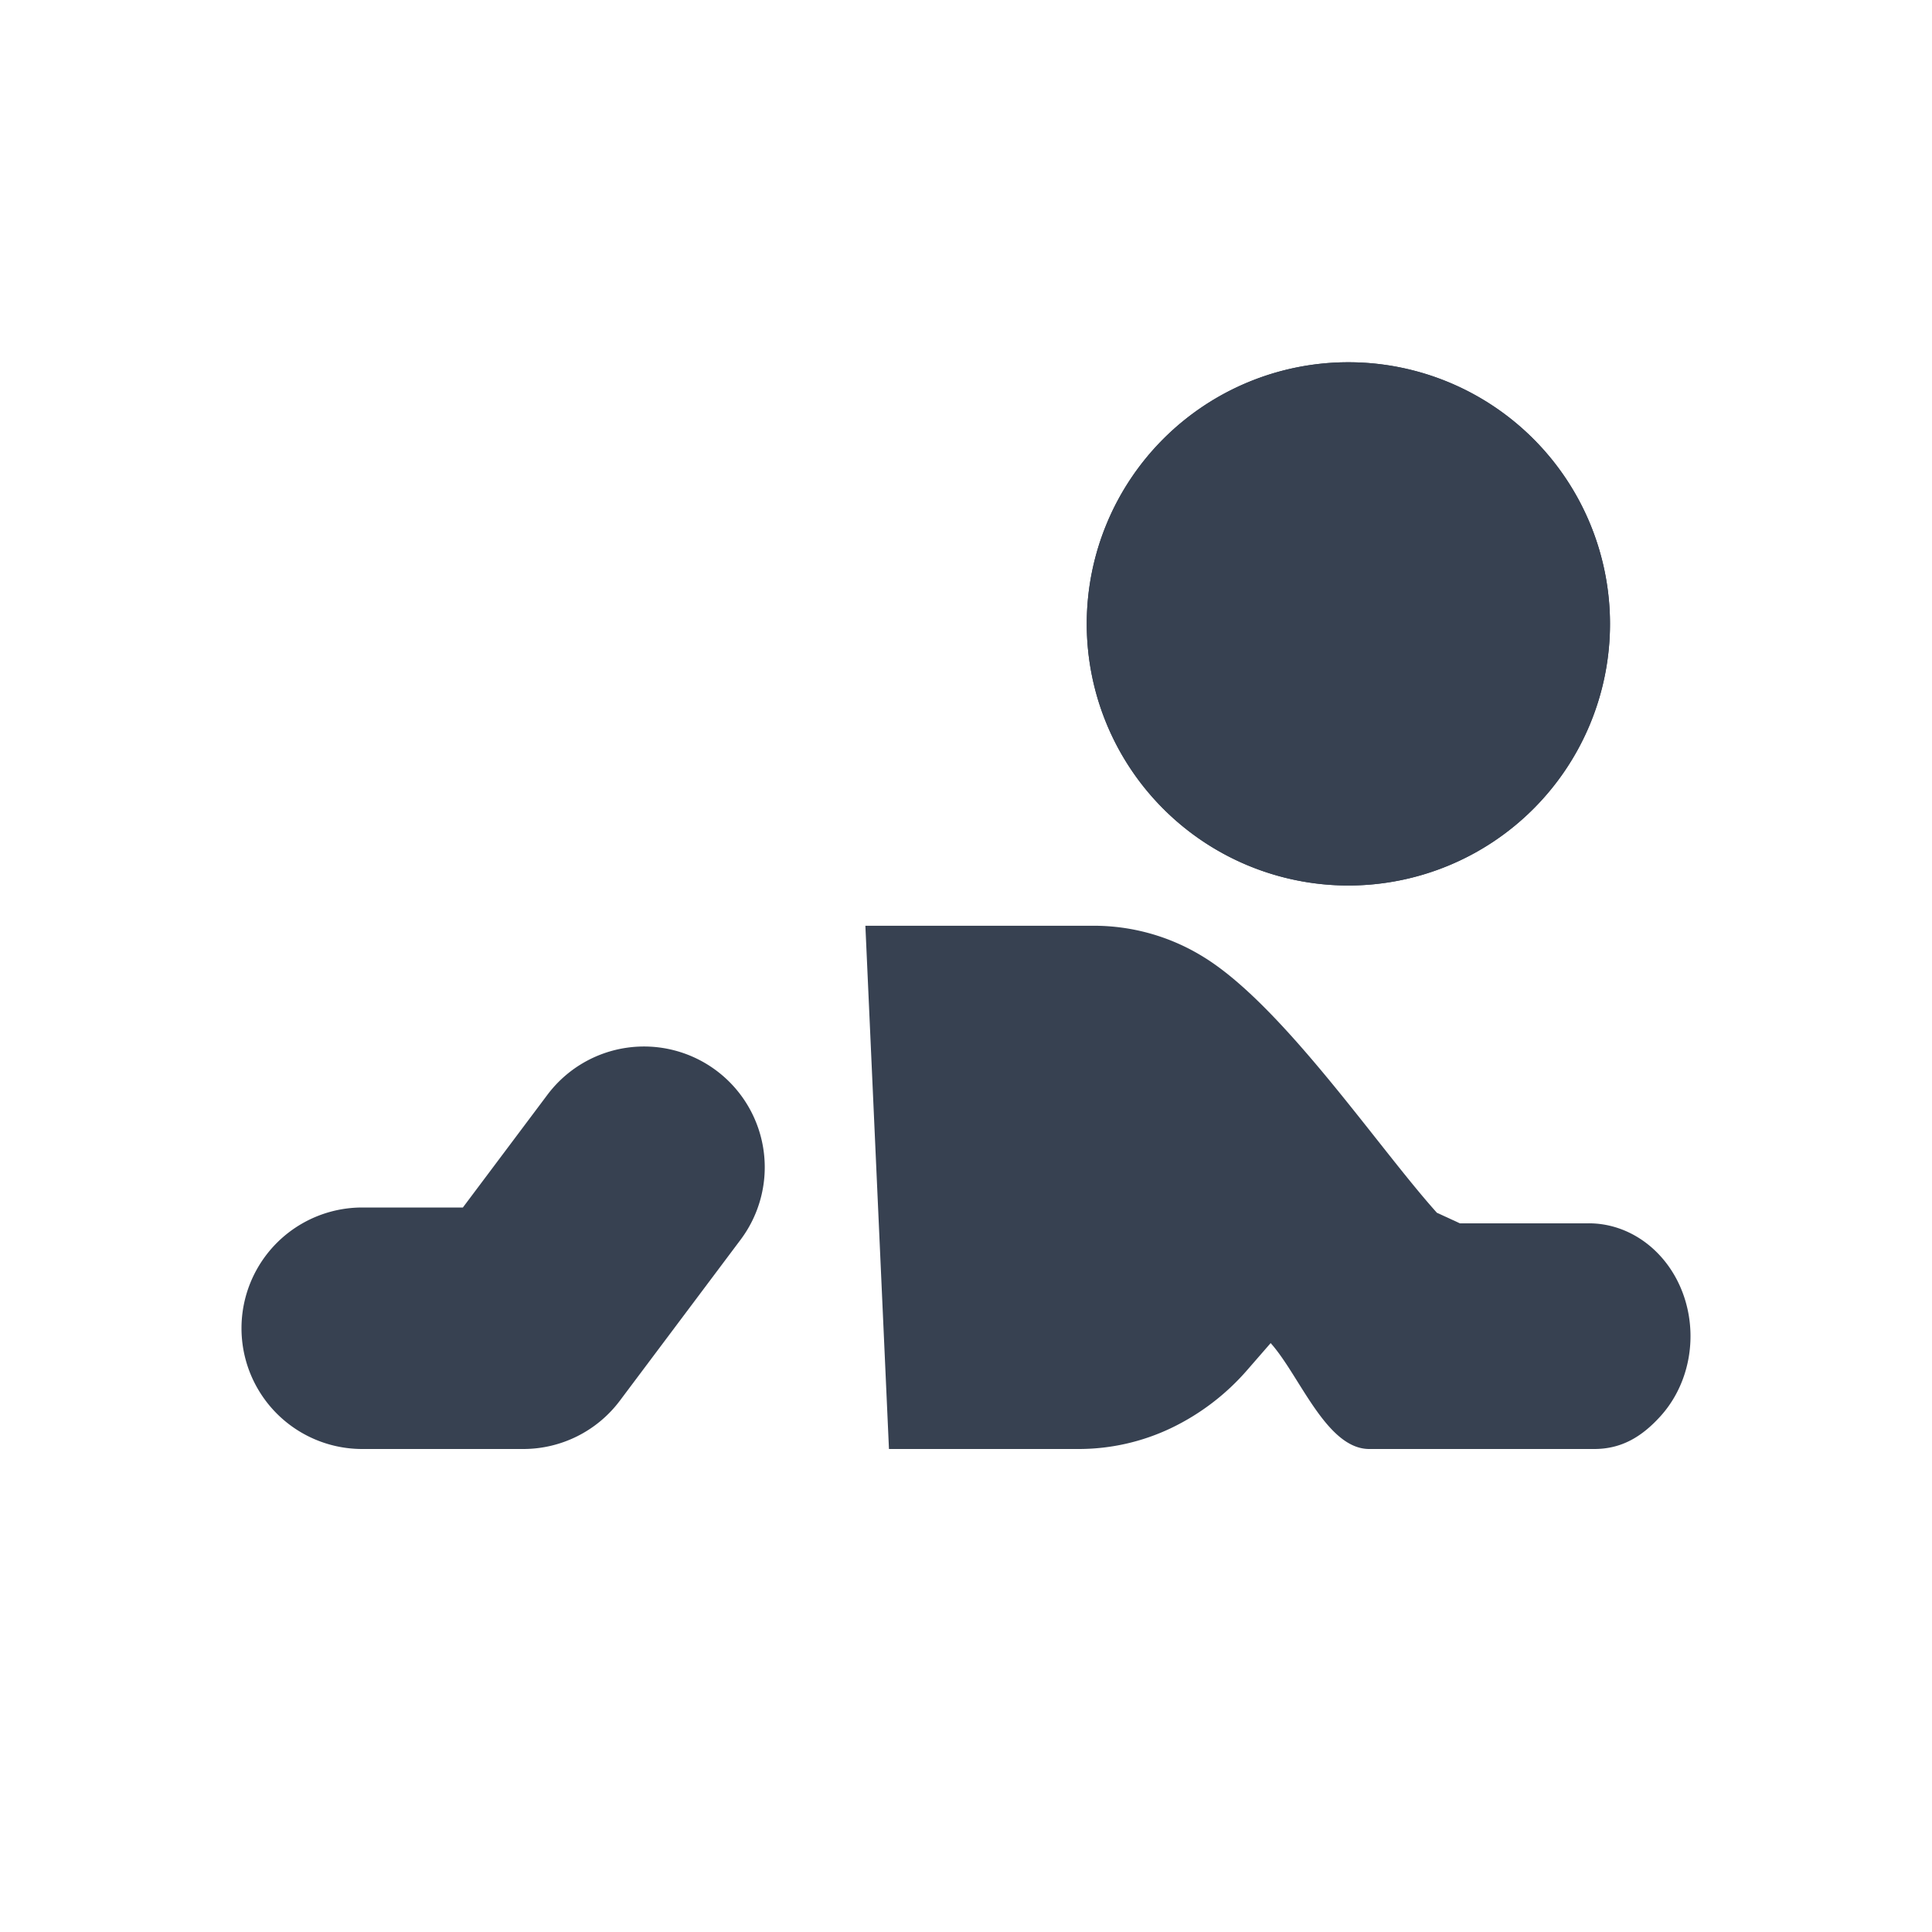 <svg xmlns="http://www.w3.org/2000/svg" width="140" height="140" fill="#374151" color="#374151" viewBox="0 0 48 48"><path fill-rule="evenodd" d="M17.8 26.6a3 3 0 0 1 .6 4.2l-3 4A3 3 0 0 1 13 36H9a3 3 0 1 1 0-6h2.5l2.1-2.8a3 3 0 0 1 4.2-.6Z" clip-rule="evenodd"/><path d="M39.474 30.393H36.27l-.57-.262c-1.46-1.622-3.824-5.148-5.805-6.359A5.172 5.172 0 0 0 27.159 23H21.5l.586 13h4.729a5.332 5.332 0 0 0 2.273-.516 5.847 5.847 0 0 0 1.911-1.46l.57-.655c.719.799 1.383 2.631 2.45 2.631h5.589c.67 0 1.178-.295 1.652-.821s.74-1.239.74-1.982c0-.744-.266-1.457-.74-1.982-.474-.526-1.116-.822-1.786-.822ZM40 15.5a6.5 6.5 0 1 1-13 0 6.5 6.5 0 0 1 13 0Z"/><path fill-rule="evenodd" d="M33.5 20a4.5 4.5 0 1 0 0-9 4.5 4.5 0 0 0 0 9Zm0 2a6.5 6.5 0 1 0 0-13 6.5 6.5 0 0 0 0 13Z" clip-rule="evenodd"/></svg>